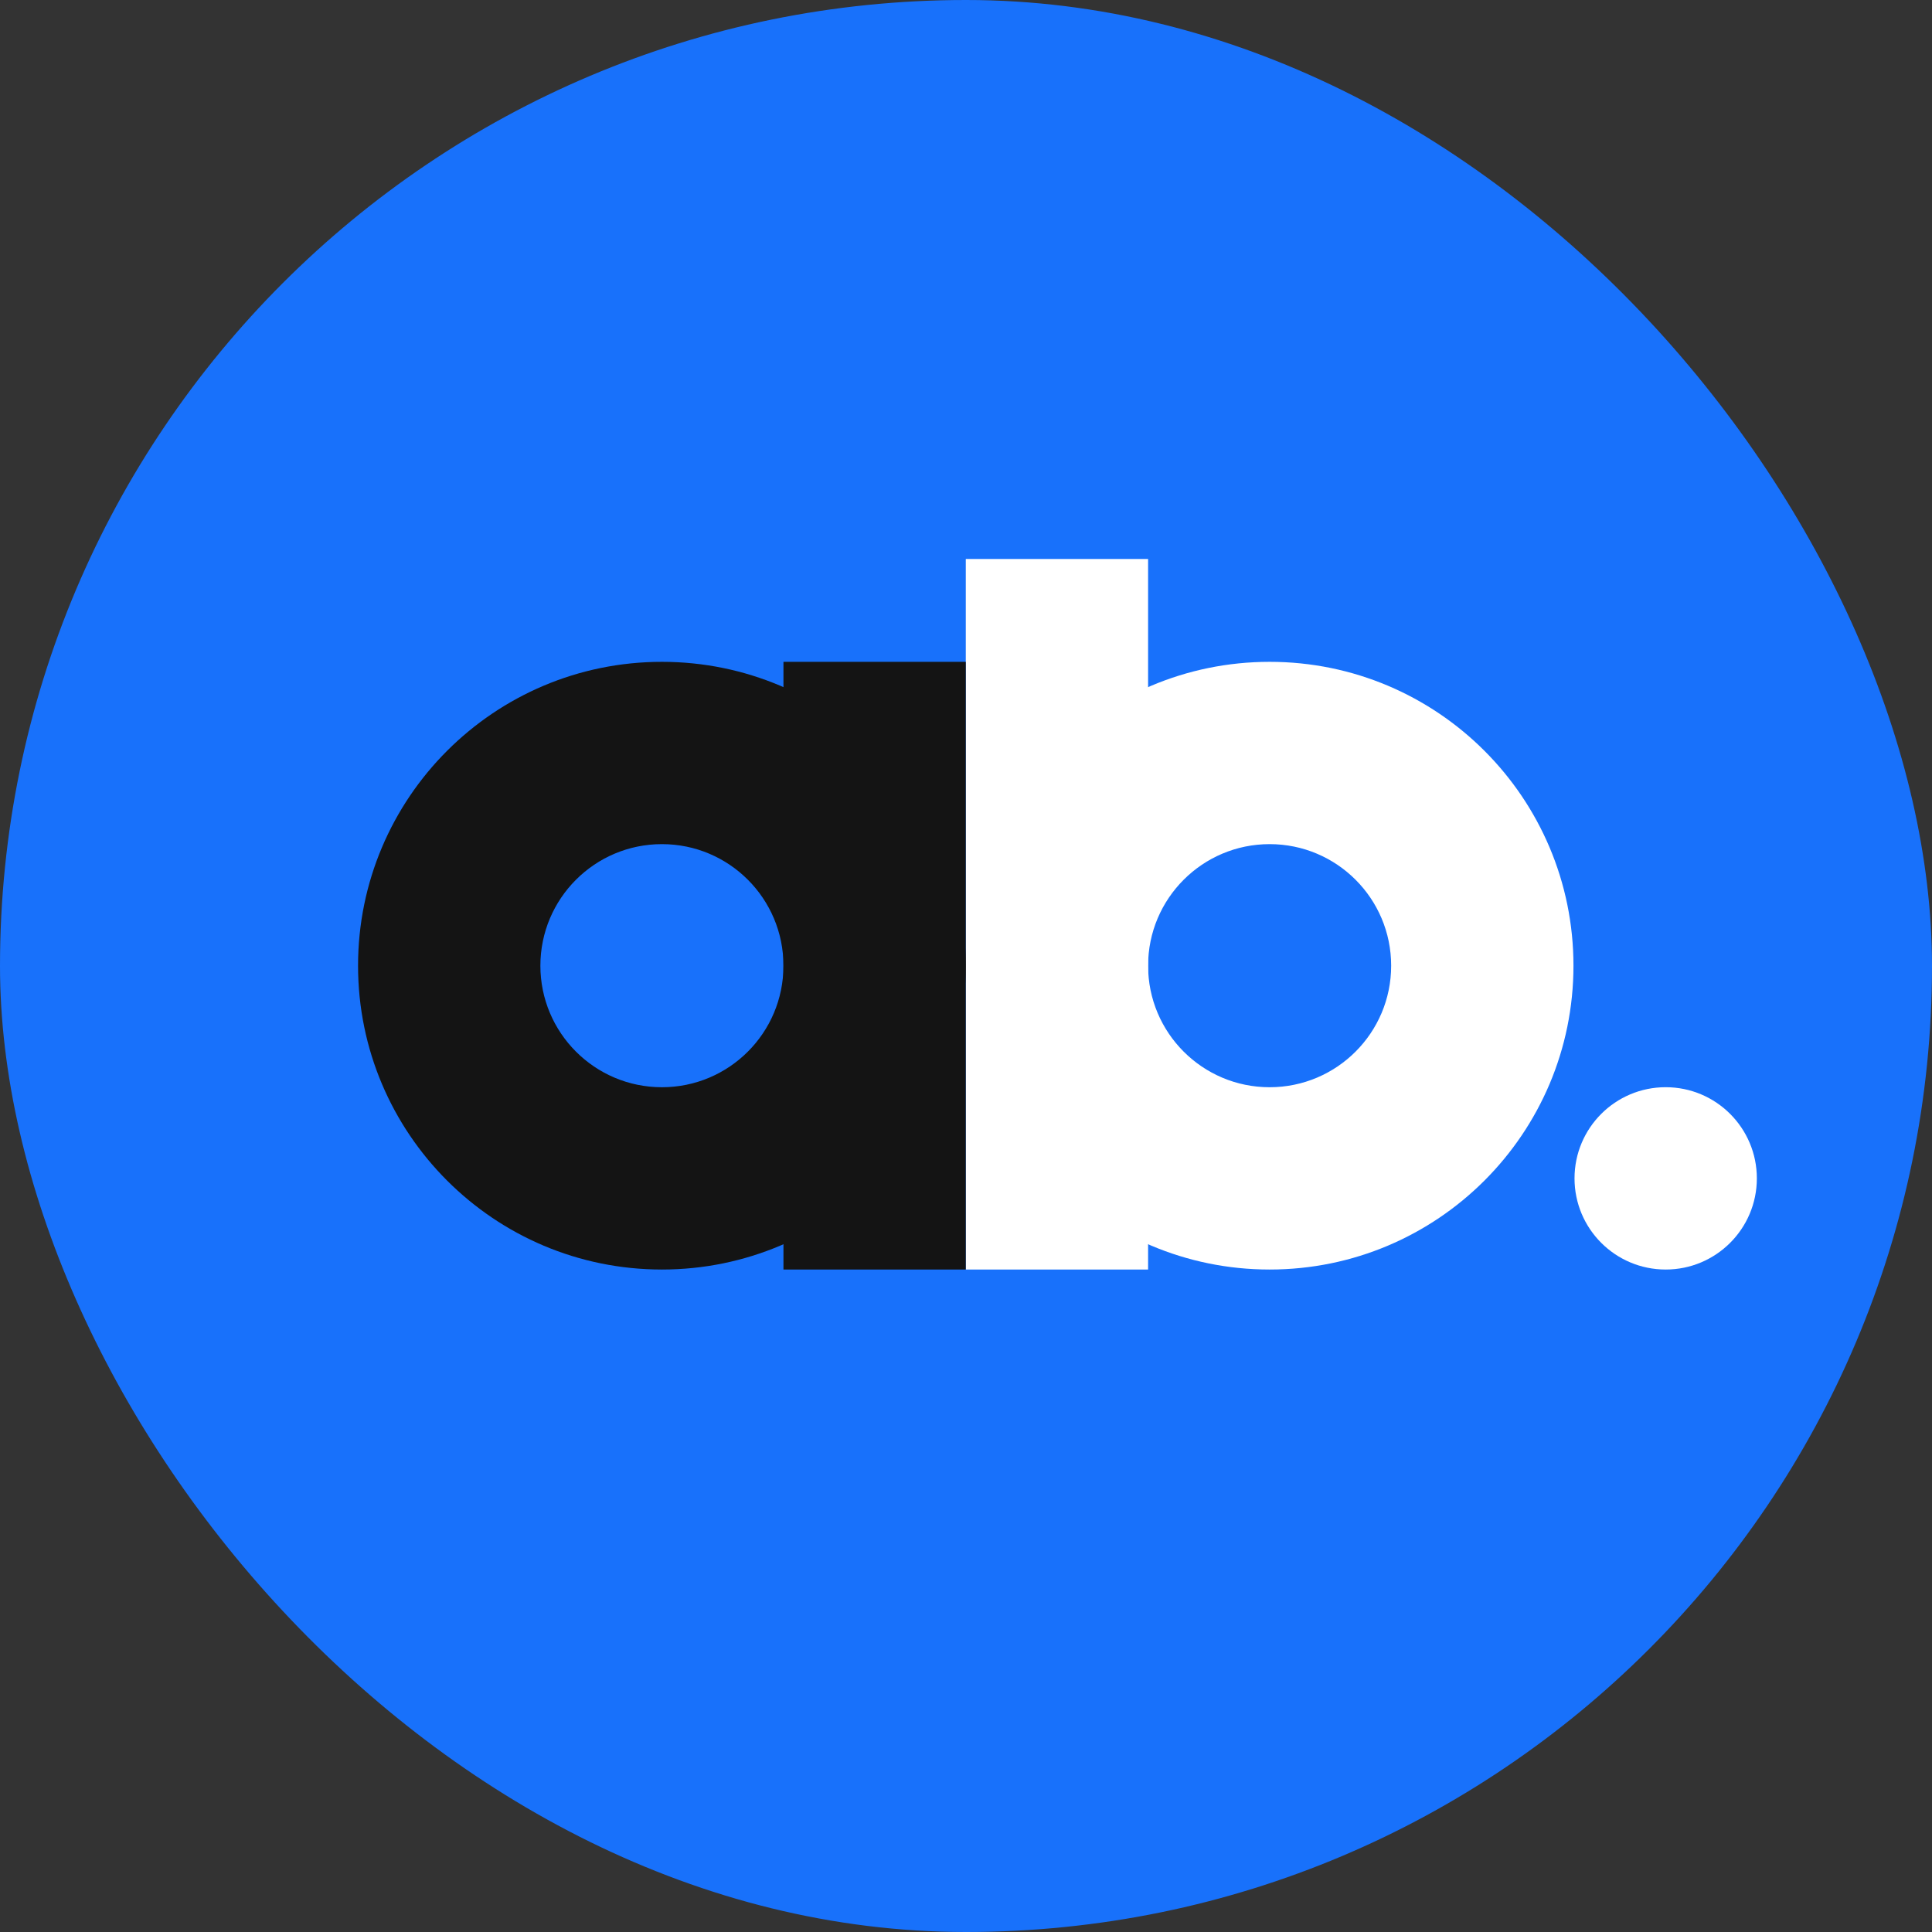 <svg width="64" height="64" viewBox="0 0 64 64" fill="none" xmlns="http://www.w3.org/2000/svg">
<rect x="0" y="0" width="64" height="64" fill="#333333" stroke="none"/>
<rect width="64" height="64" rx="32" fill="#1871FB"/>
<circle cx="55.178" cy="39.035" r="3.02" fill="white"/>
<rect width="6.039" height="23.538" transform="matrix(-1 0 0 1 38.032 18.517)" fill="white"/>
<path fill-rule="evenodd" clip-rule="evenodd" d="M42.058 42.055C36.499 42.055 31.992 37.549 31.992 31.99C31.992 26.431 36.499 21.924 42.058 21.924C47.617 21.924 52.123 26.431 52.123 31.99C52.123 37.549 47.617 42.055 42.058 42.055ZM42.058 36.016C39.834 36.016 38.032 34.213 38.032 31.99C38.032 29.766 39.834 27.963 42.058 27.963C44.281 27.963 46.084 29.766 46.084 31.99C46.084 34.213 44.281 36.016 42.058 36.016Z" fill="white"/>
<rect x="25.953" y="21.924" width="6.039" height="20.131" fill="#141414"/>
<path fill-rule="evenodd" clip-rule="evenodd" d="M21.927 42.055C27.486 42.055 31.992 37.549 31.992 31.99C31.992 26.431 27.486 21.924 21.927 21.924C16.368 21.924 11.861 26.431 11.861 31.99C11.861 37.549 16.368 42.055 21.927 42.055ZM21.927 36.016C24.151 36.016 25.953 34.213 25.953 31.99C25.953 29.766 24.151 27.963 21.927 27.963C19.703 27.963 17.901 29.766 17.901 31.99C17.901 34.213 19.703 36.016 21.927 36.016Z" fill="#141414"/>
</svg>
